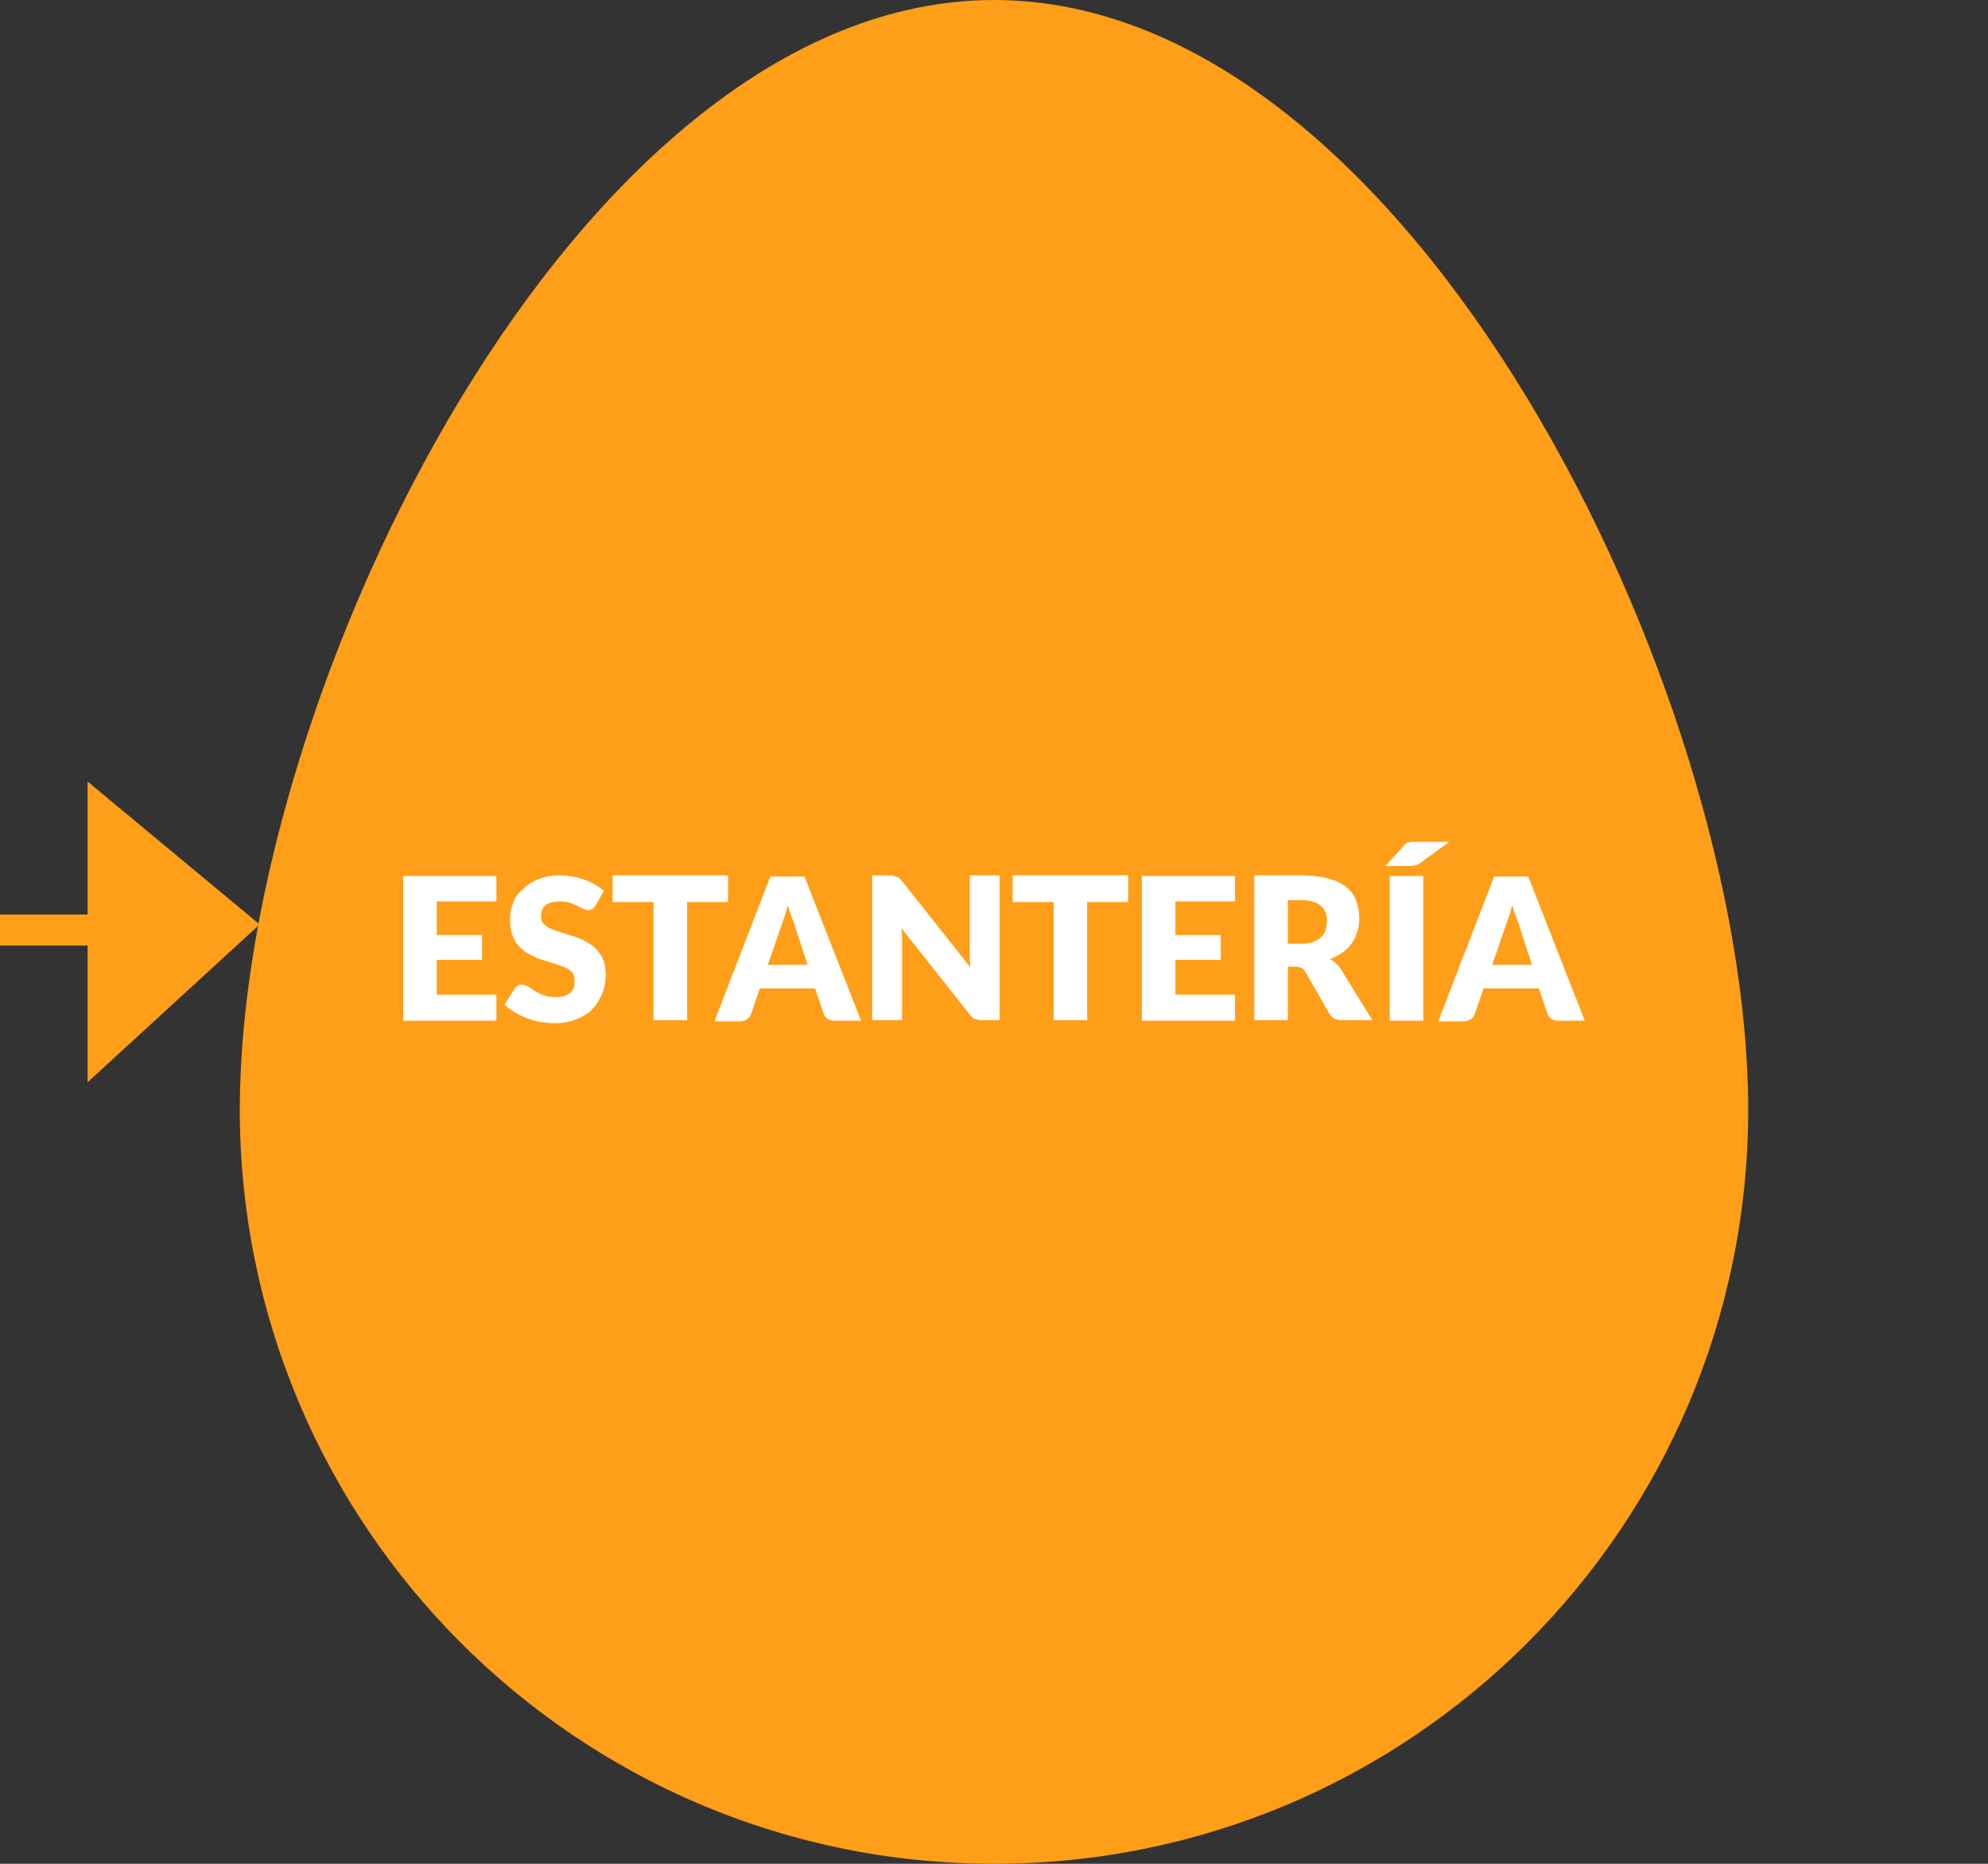 <?xml version="1.0" encoding="utf-8"?>
<!-- Generator: Adobe Illustrator 23.0.4, SVG Export Plug-In . SVG Version: 6.00 Build 0)  -->
<svg version="1.1" id="Layer_1" xmlns="http://www.w3.org/2000/svg" xmlns:xlink="http://www.w3.org/1999/xlink" x="0px" y="0px"
	 width="320px" height="300px" viewBox="0 0 320 300" style="enable-background:new 0 0 320 300;" xml:space="preserve">
<rect x="0" y="0" width="320" height="300" fill="#333333" stroke="none"/>
<style type="text/css">
	.st0{fill:#FF9E18;}
	.st1{fill:none;stroke:#FF9E18;stroke-width:5;stroke-miterlimit:10;}
	.st2{fill:#FFFFFF;}
</style>
<polygon class="st0" points="14.1,125.8 14.1,174.2 41.8,148.8 "/>
<path class="st0" d="M281.4,178.6c0,67.1-54.4,121.4-121.4,121.4S38.6,245.6,38.6,178.6S92.9,0,160,0S281.4,111.5,281.4,178.6z"/>
<line class="st1" x1="0" y1="149.7" x2="30" y2="149.7"/>
<g>
	<path class="st2" d="M79.9,140.9v4.2h-9.6v5.4h7.3v4h-7.3v5.6h9.6v4.2h-15v-23.3H79.9z"/>
	<path class="st2" d="M95.9,145.7c-0.2,0.3-0.3,0.4-0.5,0.6c-0.2,0.1-0.4,0.2-0.7,0.2c-0.2,0-0.5-0.1-0.8-0.2
		c-0.3-0.2-0.6-0.3-1-0.5c-0.4-0.2-0.8-0.4-1.2-0.5c-0.5-0.2-1-0.2-1.6-0.2c-1,0-1.8,0.2-2.3,0.6s-0.7,1-0.7,1.8
		c0,0.5,0.1,0.9,0.4,1.2c0.3,0.3,0.7,0.6,1.2,0.8c0.5,0.2,1,0.4,1.7,0.6c0.6,0.2,1.3,0.4,1.9,0.6c0.7,0.2,1.3,0.5,1.9,0.8
		c0.6,0.3,1.2,0.7,1.7,1.2c0.5,0.5,0.9,1.1,1.2,1.8c0.3,0.7,0.4,1.5,0.4,2.5c0,1.1-0.2,2.1-0.6,3c-0.4,0.9-0.9,1.8-1.6,2.5
		c-0.7,0.7-1.6,1.2-2.6,1.6s-2.2,0.6-3.5,0.6c-0.7,0-1.5-0.1-2.2-0.2s-1.5-0.4-2.2-0.6c-0.7-0.3-1.4-0.6-2-1
		c-0.6-0.4-1.2-0.8-1.6-1.2l1.6-2.5c0.1-0.2,0.3-0.3,0.5-0.5s0.4-0.2,0.7-0.2c0.3,0,0.6,0.1,1,0.3c0.3,0.2,0.7,0.4,1.1,0.7
		s0.9,0.5,1.4,0.7c0.5,0.2,1.2,0.3,1.9,0.3c1,0,1.7-0.2,2.3-0.6s0.8-1.1,0.8-2.1c0-0.5-0.1-1-0.4-1.3c-0.3-0.3-0.7-0.6-1.2-0.8
		c-0.5-0.2-1-0.4-1.7-0.6c-0.6-0.2-1.3-0.4-1.9-0.6c-0.7-0.2-1.3-0.5-1.9-0.8c-0.6-0.3-1.2-0.7-1.7-1.2c-0.5-0.5-0.9-1.1-1.2-1.9
		c-0.3-0.7-0.4-1.7-0.4-2.7c0-0.9,0.2-1.7,0.5-2.6s0.9-1.6,1.6-2.2c0.7-0.7,1.5-1.2,2.5-1.6c1-0.4,2.1-0.6,3.4-0.6
		c0.7,0,1.4,0.1,2.1,0.2c0.7,0.1,1.3,0.3,1.9,0.5c0.6,0.2,1.2,0.5,1.7,0.8c0.5,0.3,1,0.6,1.4,1L95.9,145.7z"/>
	<path class="st2" d="M117.2,140.9v4.3h-6.6v19h-5.4v-19h-6.6v-4.3H117.2z"/>
	<path class="st2" d="M138.6,164.3h-4.2c-0.5,0-0.9-0.1-1.2-0.3c-0.3-0.2-0.5-0.5-0.6-0.8l-1.4-4.1h-8.9l-1.4,4.1
		c-0.1,0.3-0.3,0.6-0.6,0.8c-0.3,0.2-0.7,0.4-1.1,0.4H115l9-23.3h5.5L138.6,164.3z M123.6,155.3h6.4l-2.1-6.4
		c-0.1-0.4-0.3-0.9-0.5-1.4s-0.4-1.1-0.6-1.8c-0.2,0.7-0.3,1.3-0.5,1.8c-0.2,0.6-0.4,1-0.5,1.4L123.6,155.3z"/>
	<path class="st2" d="M143.9,141c0.2,0,0.3,0.1,0.4,0.1c0.1,0.1,0.3,0.1,0.4,0.2c0.1,0.1,0.3,0.3,0.4,0.4l11.1,14
		c0-0.4-0.1-0.9-0.1-1.3c0-0.4,0-0.8,0-1.2v-12.3h4.8v23.3H158c-0.4,0-0.8-0.1-1.1-0.2s-0.6-0.4-0.8-0.7l-11-13.9
		c0,0.4,0.1,0.8,0.1,1.2c0,0.4,0,0.8,0,1.1v12.5h-4.8v-23.3h2.8C143.6,140.9,143.8,141,143.9,141z"/>
	<path class="st2" d="M181.6,140.9v4.3H175v19h-5.4v-19h-6.6v-4.3H181.6z"/>
	<path class="st2" d="M198.8,140.9v4.2h-9.6v5.4h7.3v4h-7.3v5.6h9.6v4.2h-15v-23.3H198.8z"/>
	<path class="st2" d="M207.3,155.6v8.6h-5.4v-23.3h7.6c1.7,0,3.1,0.2,4.3,0.5s2.2,0.8,2.9,1.4c0.8,0.6,1.3,1.3,1.6,2.2
		c0.3,0.8,0.5,1.8,0.5,2.8c0,0.8-0.1,1.5-0.3,2.1c-0.2,0.7-0.5,1.3-0.9,1.9c-0.4,0.6-0.9,1.1-1.5,1.5c-0.6,0.4-1.3,0.8-2,1.1
		c0.4,0.2,0.7,0.4,1,0.7c0.3,0.3,0.6,0.6,0.8,1l5,8.1h-4.9c-0.9,0-1.6-0.3-2-1l-3.9-6.8c-0.2-0.3-0.4-0.5-0.6-0.6s-0.6-0.2-1-0.2
		H207.3z M207.3,151.9h2.2c0.7,0,1.4-0.1,1.9-0.3s0.9-0.4,1.3-0.8c0.3-0.3,0.6-0.7,0.7-1.2c0.1-0.4,0.2-0.9,0.2-1.4
		c0-1-0.3-1.8-1-2.4c-0.7-0.6-1.7-0.9-3.1-0.9h-2.2V151.9z"/>
	<path class="st2" d="M233.3,135.5l-4.7,3.4c-0.3,0.2-0.5,0.4-0.8,0.4s-0.5,0.1-0.9,0.1h-3.9l2.9-3.2c0.1-0.2,0.3-0.3,0.4-0.4
		s0.3-0.2,0.4-0.2s0.3-0.1,0.5-0.1s0.4,0,0.6,0H233.3z M229.1,164.3h-5.4v-23.3h5.4V164.3z"/>
	<path class="st2" d="M255.1,164.3h-4.2c-0.5,0-0.9-0.1-1.2-0.3c-0.3-0.2-0.5-0.5-0.6-0.8l-1.4-4.1h-8.9l-1.4,4.1
		c-0.1,0.3-0.3,0.6-0.6,0.8c-0.3,0.2-0.7,0.4-1.1,0.4h-4.2l9-23.3h5.5L255.1,164.3z M240.2,155.3h6.4l-2.1-6.4
		c-0.1-0.4-0.3-0.9-0.5-1.4s-0.4-1.1-0.6-1.8c-0.2,0.7-0.3,1.3-0.5,1.8c-0.2,0.6-0.4,1-0.5,1.4L240.2,155.3z"/>
</g>
</svg>
